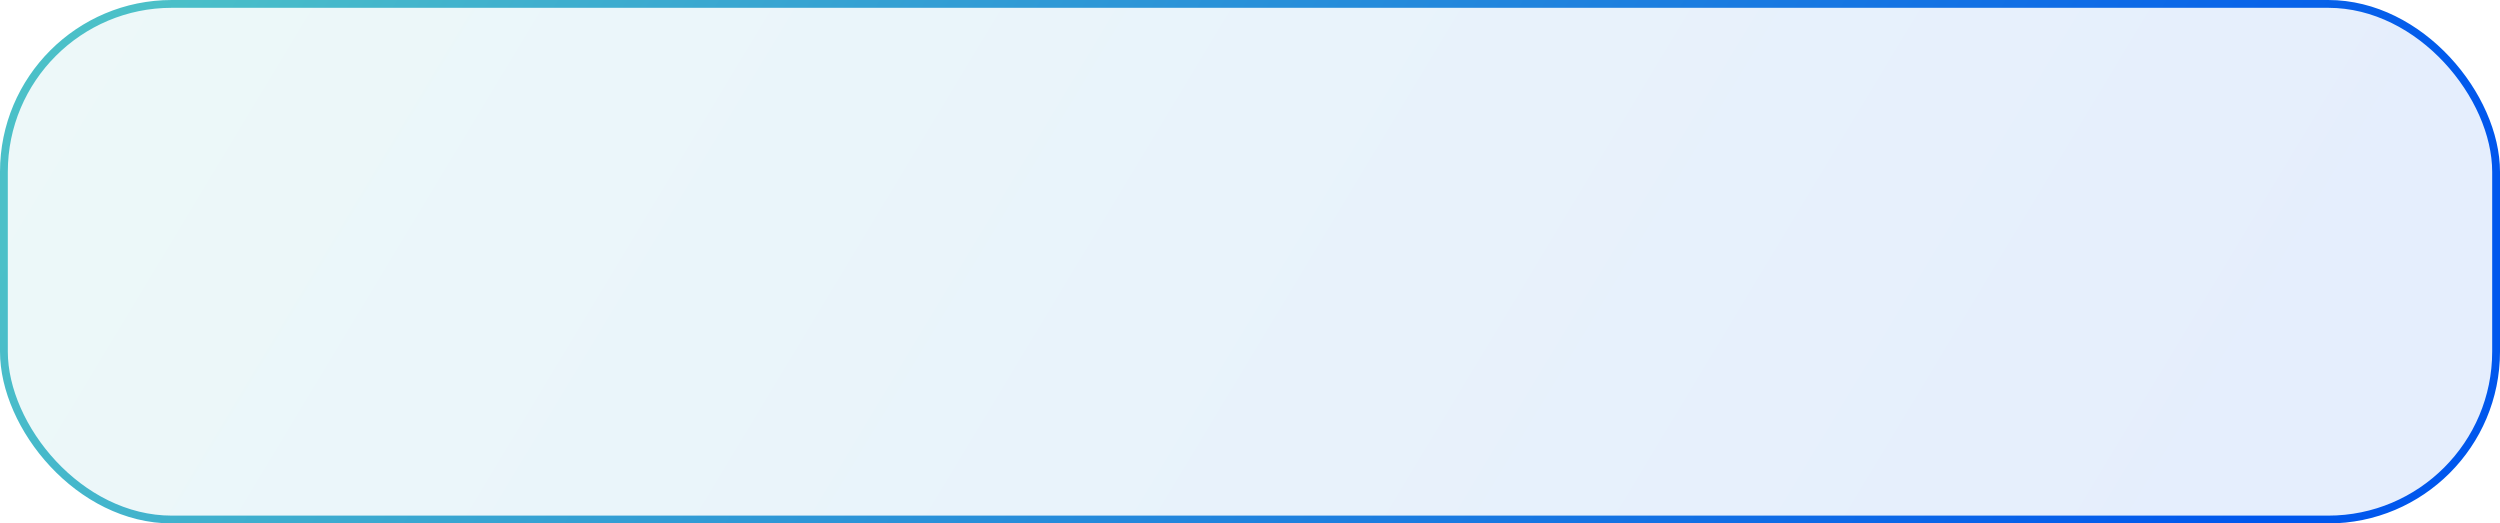 <?xml version="1.0" encoding="UTF-8"?> <svg xmlns="http://www.w3.org/2000/svg" width="320" height="67" viewBox="0 0 320 67" fill="none"> <rect x="0.5" y="0.5" width="319" height="66" rx="21.5" fill="url(#paint0_linear_266_275)" fill-opacity="0.1" stroke="url(#paint1_linear_266_275)"></rect> <defs> <linearGradient id="paint0_linear_266_275" x1="16.734" y1="5.377" x2="243.272" y2="141.9" gradientUnits="userSpaceOnUse"> <stop stop-color="#4BC0C8"></stop> <stop offset="1" stop-color="#0057ED"></stop> </linearGradient> <linearGradient id="paint1_linear_266_275" x1="16.734" y1="5.377" x2="243.272" y2="141.9" gradientUnits="userSpaceOnUse"> <stop stop-color="#4BC0C8"></stop> <stop offset="1" stop-color="#0057ED"></stop> </linearGradient> </defs> </svg> 